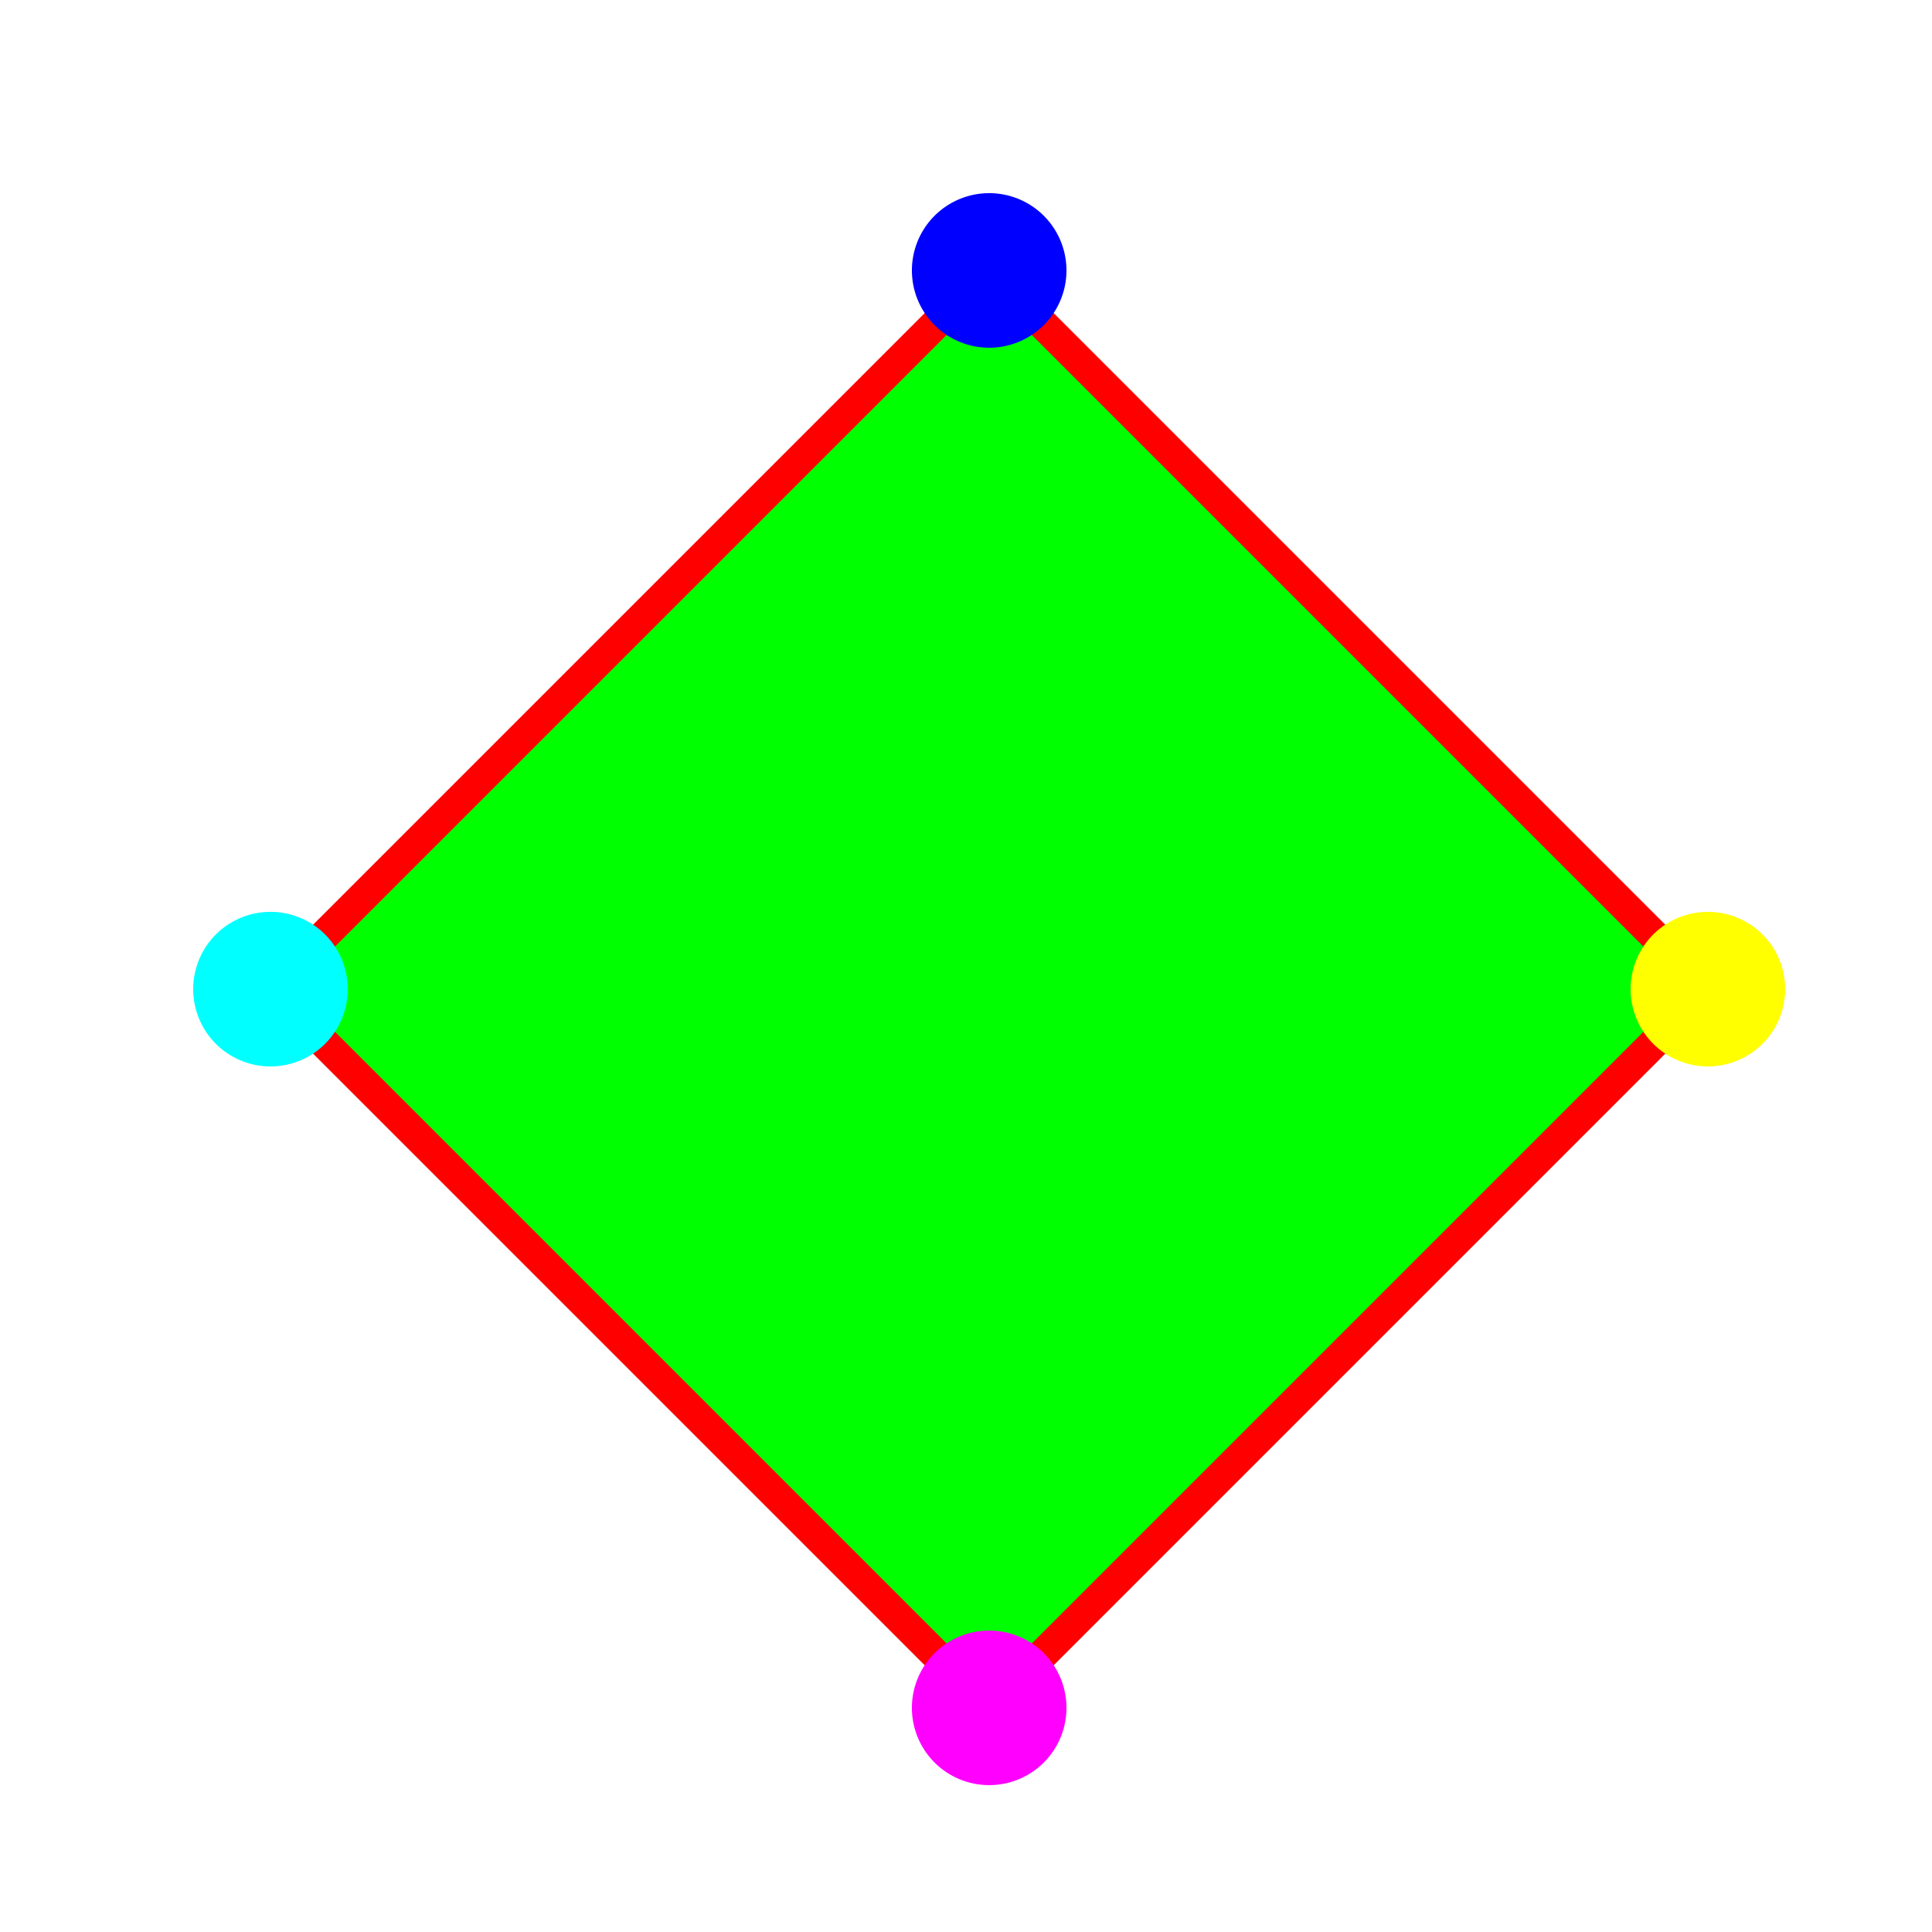 <!--

Generated by DrawGPT.
Free, open source, AI generated images in SVG, PNG, and HTML Canvas format.
https://drawgpt.ai

Created: 2023-11-05T03:32:10.986Z
Link: https://drawgpt.ai/prompt/117184/

-->
<svg xmlns="http://www.w3.org/2000/svg" xmlns:xlink="http://www.w3.org/1999/xlink" width="500" height="500"><defs/><g><rect fill="#FFFFFF" stroke="none" x="0" y="0" width="512" height="512"/><path fill="#00FF00" stroke="#FF0000" paint-order="stroke fill markers" d=" M 256 70 L 442 256 L 256 442 L 70 256 Z" stroke-miterlimit="10" stroke-width="8" stroke-dasharray=""/><path fill="#0000FF" stroke="none" paint-order="stroke fill markers" d=" M 276 70 A 20 20 0 1 1 276 69.98"/><path fill="#FFFF00" stroke="none" paint-order="stroke fill markers" d=" M 462 256 A 20 20 0 1 1 462 255.98"/><path fill="#FF00FF" stroke="none" paint-order="stroke fill markers" d=" M 276 442 A 20 20 0 1 1 276 441.98"/><path fill="#00FFFF" stroke="none" paint-order="stroke fill markers" d=" M 90 256 A 20 20 0 1 1 90 255.98"/></g></svg>
